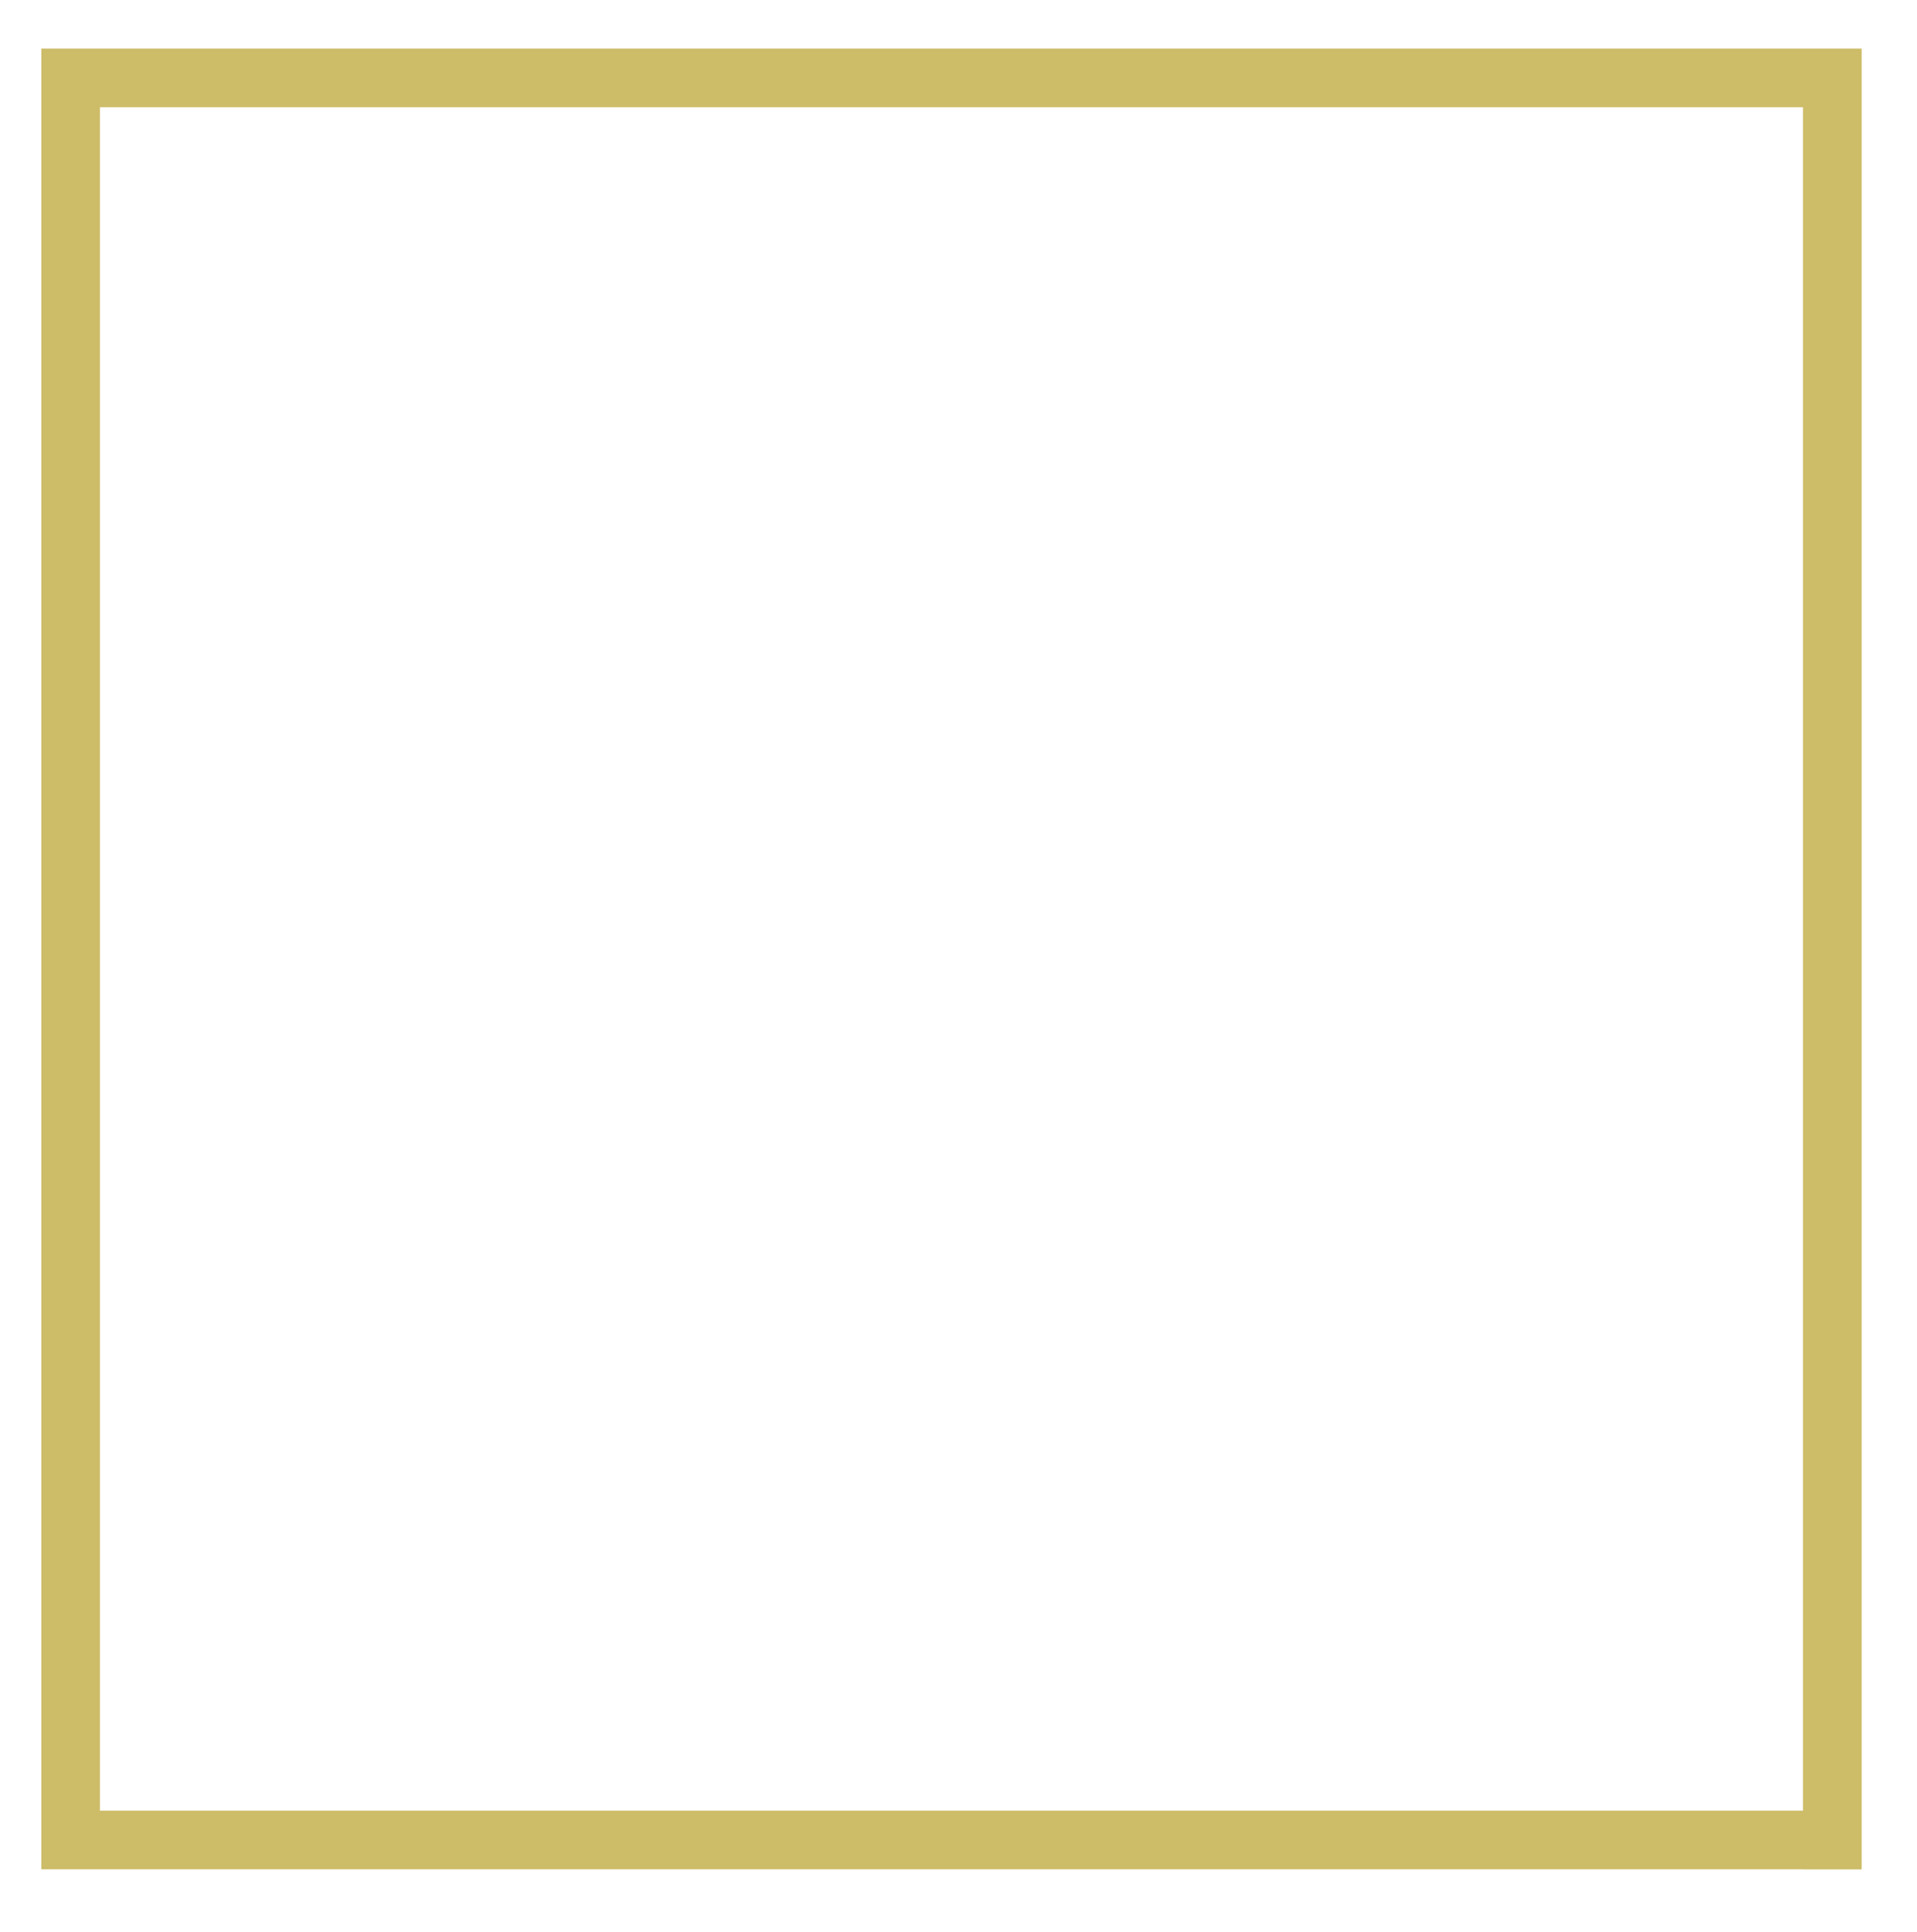 <svg id="c4ce383a-aeac-4343-af48-5480b1537ae6" data-name="Layer 1" xmlns="http://www.w3.org/2000/svg" viewBox="0 0 84.67 85.33"><defs><style>.d0c53b77-8150-4949-a590-319eb3f922c9{fill:none;stroke:#cdbc68;stroke-width:2.59px;}</style></defs><title>square-big</title><polyline class="d0c53b77-8150-4949-a590-319eb3f922c9" points="80.93 81.25 3.12 81.25 3.12 3.44 80.93 3.44 80.93 82.55"/></svg>